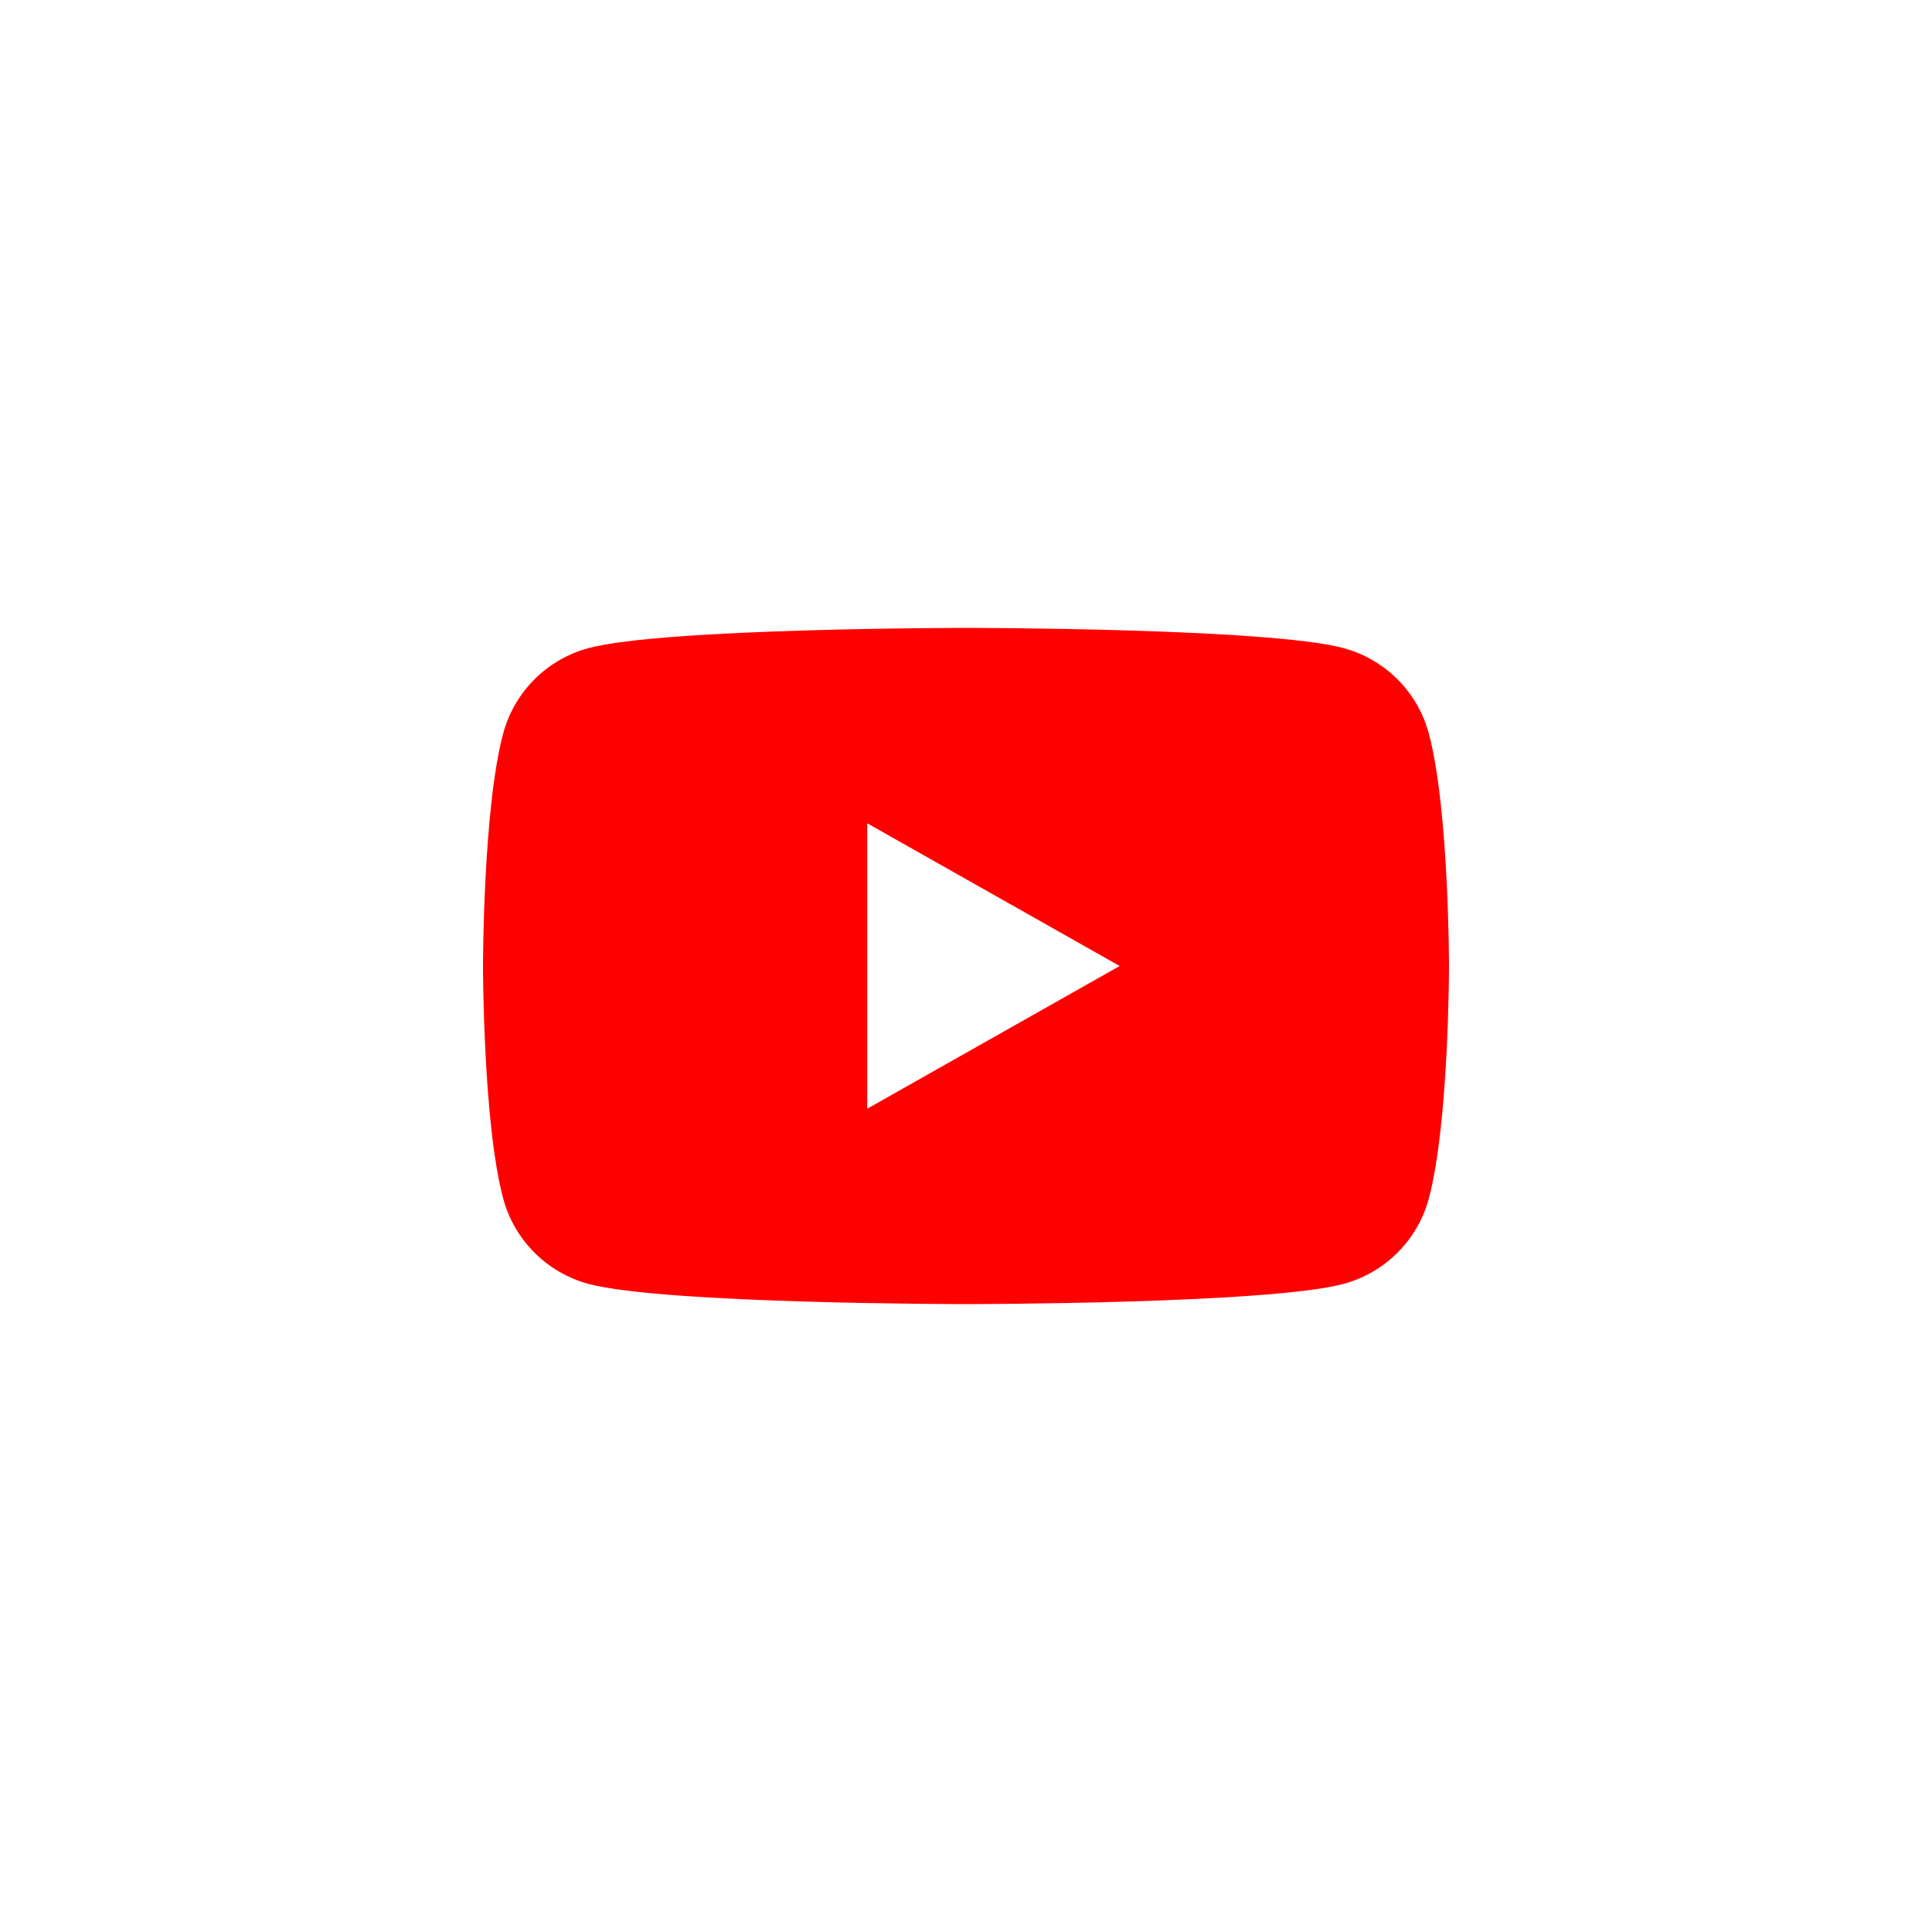 <svg xmlns="http://www.w3.org/2000/svg" xmlns:xlink="http://www.w3.org/1999/xlink" x="0px" y="0px" viewBox="0 0 120 120">
<style type="text/css">
	.st0{fill:#FFFFFF;}
	.st1{fill:#FF0000;}
</style>
<rect class="st0" width="120" height="120"/>
<path id="XMLID_182_" class="st1" d="M88.746,45.558c-0.69-2.581-2.723-4.615-5.305-5.305C78.763,39,60,39,60,39
	s-18.763,0-23.442,1.254c-2.581,0.69-4.615,2.723-5.305,5.305C30,50.237,30,60,30,60s0,9.763,1.254,14.442
	c0.69,2.581,2.723,4.615,5.305,5.305C41.237,81,60,81,60,81s18.763,0,23.442-1.254c2.581-0.69,4.615-2.723,5.305-5.305
	C90,69.763,90,60,90,60S90,50.237,88.746,45.558z"/>
<polygon id="XMLID_1355_" class="st0" points="53.864,68.864 69.545,60 53.864,51.136 "/>
</svg>
